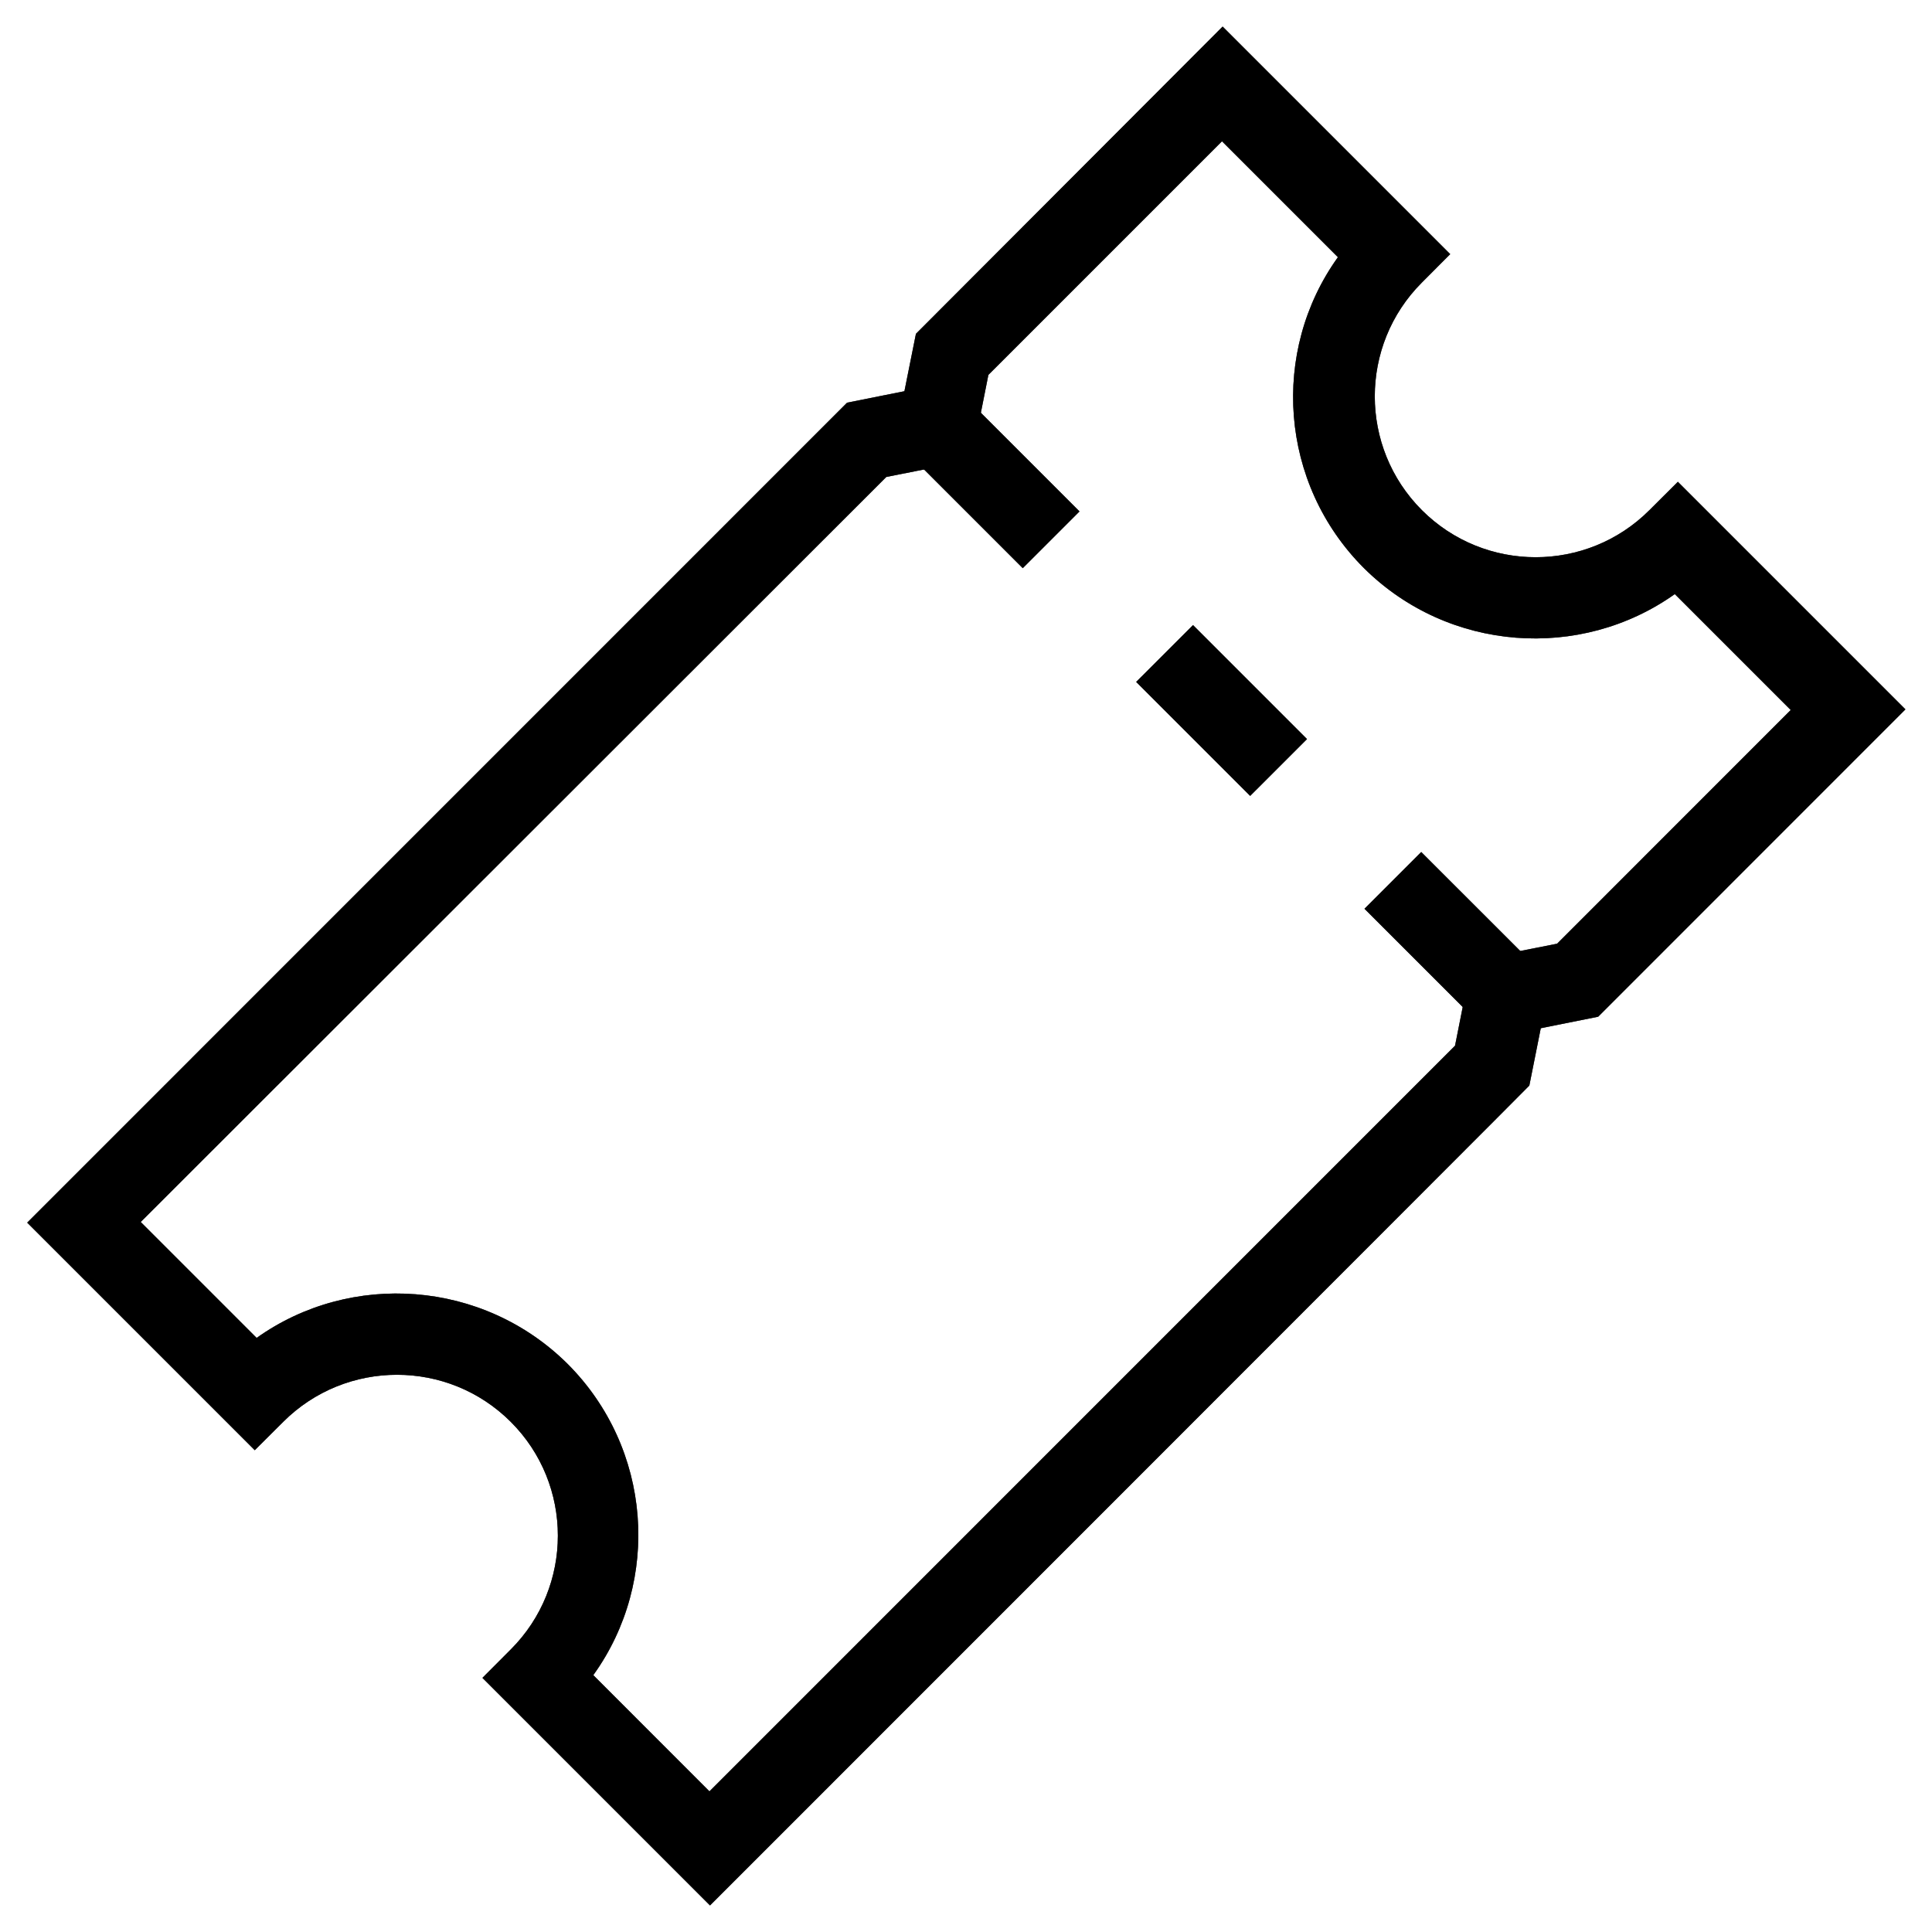 <svg width="24" height="24" viewBox="0 0 24 24" fill="none" xmlns="http://www.w3.org/2000/svg">
<g clip-path="url(#clip0_1431_25201)">
<path d="M8.82 23.67L5.993 20.843L6.345 20.49C7.125 19.71 7.125 18.442 6.345 17.663C5.565 16.883 4.298 16.883 3.518 17.663L3.165 18.015L0.338 15.188L10.523 5.002L11.235 4.86L11.378 4.147L15.188 0.33L18.015 3.157L17.663 3.51C16.883 4.29 16.883 5.557 17.663 6.337C18.443 7.117 19.71 7.117 20.49 6.337L20.843 5.985L23.67 8.812L19.853 12.63L19.14 12.773L18.998 13.485C18.998 13.492 8.82 23.67 8.82 23.67ZM7.373 20.812L8.813 22.253L18.075 12.99L18.285 11.932L19.343 11.723L22.245 8.82L20.805 7.38C19.635 8.212 17.993 8.1 16.943 7.057C15.893 6.007 15.78 4.365 16.62 3.195L15.18 1.755L12.278 4.657L12.068 5.715L11.01 5.925L1.748 15.18L3.188 16.62C4.358 15.787 6 15.9 7.05 16.942C8.1 17.992 8.213 19.635 7.373 20.805V20.812Z" fill="black"/>
<path d="M8.82 23.67L5.993 20.843L6.345 20.49C7.125 19.71 7.125 18.442 6.345 17.663C5.565 16.883 4.298 16.883 3.518 17.663L3.165 18.015L0.338 15.188L10.523 5.002L11.235 4.86L11.378 4.147L15.188 0.33L18.015 3.157L17.663 3.51C16.883 4.29 16.883 5.557 17.663 6.337C18.443 7.117 19.71 7.117 20.49 6.337L20.843 5.985L23.67 8.812L19.853 12.63L19.14 12.773L18.998 13.485C18.998 13.492 8.82 23.67 8.82 23.67ZM7.373 20.812L8.813 22.253L18.075 12.99L18.285 11.932L19.343 11.723L22.245 8.82L20.805 7.38C19.635 8.212 17.993 8.1 16.943 7.057C15.893 6.007 15.78 4.365 16.62 3.195L15.18 1.755L12.278 4.657L12.068 5.715L11.01 5.925L1.748 15.18L3.188 16.62C4.358 15.787 6 15.9 7.05 16.942C8.1 17.992 8.213 19.635 7.373 20.805V20.812Z" fill="black" fill-opacity="0.2"/>
<path d="M8.82 23.67L5.993 20.843L6.345 20.49C7.125 19.71 7.125 18.442 6.345 17.663C5.565 16.883 4.298 16.883 3.518 17.663L3.165 18.015L0.338 15.188L10.523 5.002L11.235 4.86L11.378 4.147L15.188 0.33L18.015 3.157L17.663 3.51C16.883 4.29 16.883 5.557 17.663 6.337C18.443 7.117 19.71 7.117 20.49 6.337L20.843 5.985L23.67 8.812L19.853 12.63L19.14 12.773L18.998 13.485C18.998 13.492 8.82 23.67 8.82 23.67ZM7.373 20.812L8.813 22.253L18.075 12.99L18.285 11.932L19.343 11.723L22.245 8.82L20.805 7.38C19.635 8.212 17.993 8.1 16.943 7.057C15.893 6.007 15.78 4.365 16.62 3.195L15.18 1.755L12.278 4.657L12.068 5.715L11.01 5.925L1.748 15.18L3.188 16.62C4.358 15.787 6 15.9 7.05 16.942C8.1 17.992 8.213 19.635 7.373 20.805V20.812Z" fill="black" fill-opacity="0.2"/>
<path d="M8.82 23.67L5.993 20.843L6.345 20.49C7.125 19.71 7.125 18.442 6.345 17.663C5.565 16.883 4.298 16.883 3.518 17.663L3.165 18.015L0.338 15.188L10.523 5.002L11.235 4.86L11.378 4.147L15.188 0.33L18.015 3.157L17.663 3.51C16.883 4.29 16.883 5.557 17.663 6.337C18.443 7.117 19.71 7.117 20.49 6.337L20.843 5.985L23.67 8.812L19.853 12.63L19.14 12.773L18.998 13.485C18.998 13.492 8.82 23.67 8.82 23.67ZM7.373 20.812L8.813 22.253L18.075 12.99L18.285 11.932L19.343 11.723L22.245 8.82L20.805 7.38C19.635 8.212 17.993 8.1 16.943 7.057C15.893 6.007 15.78 4.365 16.62 3.195L15.18 1.755L12.278 4.657L12.068 5.715L11.01 5.925L1.748 15.18L3.188 16.62C4.358 15.787 6 15.9 7.05 16.942C8.1 17.992 8.213 19.635 7.373 20.805V20.812Z" fill="black" fill-opacity="0.2"/>
<path d="M8.82 23.67L5.993 20.843L6.345 20.49C7.125 19.71 7.125 18.442 6.345 17.663C5.565 16.883 4.298 16.883 3.518 17.663L3.165 18.015L0.338 15.188L10.523 5.002L11.235 4.86L11.378 4.147L15.188 0.33L18.015 3.157L17.663 3.51C16.883 4.29 16.883 5.557 17.663 6.337C18.443 7.117 19.71 7.117 20.49 6.337L20.843 5.985L23.67 8.812L19.853 12.63L19.14 12.773L18.998 13.485C18.998 13.492 8.82 23.67 8.82 23.67ZM7.373 20.812L8.813 22.253L18.075 12.99L18.285 11.932L19.343 11.723L22.245 8.82L20.805 7.38C19.635 8.212 17.993 8.1 16.943 7.057C15.893 6.007 15.78 4.365 16.62 3.195L15.18 1.755L12.278 4.657L12.068 5.715L11.01 5.925L1.748 15.18L3.188 16.62C4.358 15.787 6 15.9 7.05 16.942C8.1 17.992 8.213 19.635 7.373 20.805V20.812Z" fill="black" fill-opacity="0.2"/>
<path d="M8.82 23.67L5.993 20.843L6.345 20.49C7.125 19.71 7.125 18.442 6.345 17.663C5.565 16.883 4.298 16.883 3.518 17.663L3.165 18.015L0.338 15.188L10.523 5.002L11.235 4.86L11.378 4.147L15.188 0.33L18.015 3.157L17.663 3.51C16.883 4.29 16.883 5.557 17.663 6.337C18.443 7.117 19.71 7.117 20.49 6.337L20.843 5.985L23.67 8.812L19.853 12.63L19.14 12.773L18.998 13.485C18.998 13.492 8.82 23.67 8.82 23.67ZM7.373 20.812L8.813 22.253L18.075 12.99L18.285 11.932L19.343 11.723L22.245 8.82L20.805 7.38C19.635 8.212 17.993 8.1 16.943 7.057C15.893 6.007 15.78 4.365 16.62 3.195L15.18 1.755L12.278 4.657L12.068 5.715L11.01 5.925L1.748 15.18L3.188 16.62C4.358 15.787 6 15.9 7.05 16.942C8.1 17.992 8.213 19.635 7.373 20.805V20.812Z" fill="black" fill-opacity="0.2"/>
<path d="M11.994 4.937L11.289 5.642L12.705 7.058L13.41 6.353L11.994 4.937Z" fill="black"/>
<path d="M11.994 4.937L11.289 5.642L12.705 7.058L13.41 6.353L11.994 4.937Z" fill="black" fill-opacity="0.2"/>
<path d="M11.994 4.937L11.289 5.642L12.705 7.058L13.41 6.353L11.994 4.937Z" fill="black" fill-opacity="0.2"/>
<path d="M11.994 4.937L11.289 5.642L12.705 7.058L13.41 6.353L11.994 4.937Z" fill="black" fill-opacity="0.2"/>
<path d="M11.994 4.937L11.289 5.642L12.705 7.058L13.41 6.353L11.994 4.937Z" fill="black" fill-opacity="0.2"/>
<path d="M11.994 4.937L11.289 5.642L12.705 7.058L13.41 6.353L11.994 4.937Z" fill="black" fill-opacity="0.2"/>
<path d="M17.655 10.584L16.95 11.289L18.366 12.705L19.072 12L17.655 10.584Z" fill="black"/>
<path d="M17.655 10.584L16.95 11.289L18.366 12.705L19.072 12L17.655 10.584Z" fill="black" fill-opacity="0.2"/>
<path d="M17.655 10.584L16.95 11.289L18.366 12.705L19.072 12L17.655 10.584Z" fill="black" fill-opacity="0.2"/>
<path d="M17.655 10.584L16.95 11.289L18.366 12.705L19.072 12L17.655 10.584Z" fill="black" fill-opacity="0.2"/>
<path d="M17.655 10.584L16.95 11.289L18.366 12.705L19.072 12L17.655 10.584Z" fill="black" fill-opacity="0.2"/>
<path d="M17.655 10.584L16.95 11.289L18.366 12.705L19.072 12L17.655 10.584Z" fill="black" fill-opacity="0.2"/>
<path d="M14.82 7.765L14.114 8.471L15.53 9.887L16.236 9.181L14.82 7.765Z" fill="black"/>
<path d="M14.82 7.765L14.114 8.471L15.53 9.887L16.236 9.181L14.82 7.765Z" fill="black" fill-opacity="0.2"/>
<path d="M14.82 7.765L14.114 8.471L15.53 9.887L16.236 9.181L14.82 7.765Z" fill="black" fill-opacity="0.2"/>
<path d="M14.82 7.765L14.114 8.471L15.53 9.887L16.236 9.181L14.82 7.765Z" fill="black" fill-opacity="0.2"/>
<path d="M14.82 7.765L14.114 8.471L15.53 9.887L16.236 9.181L14.82 7.765Z" fill="black" fill-opacity="0.2"/>
<path d="M14.82 7.765L14.114 8.471L15.53 9.887L16.236 9.181L14.82 7.765Z" fill="black" fill-opacity="0.2"/>
</g>
<defs>
<clipPath id="clip0_1431_25201">
<rect width="24" height="24" fill="white"/>
</clipPath>
</defs>
</svg>
